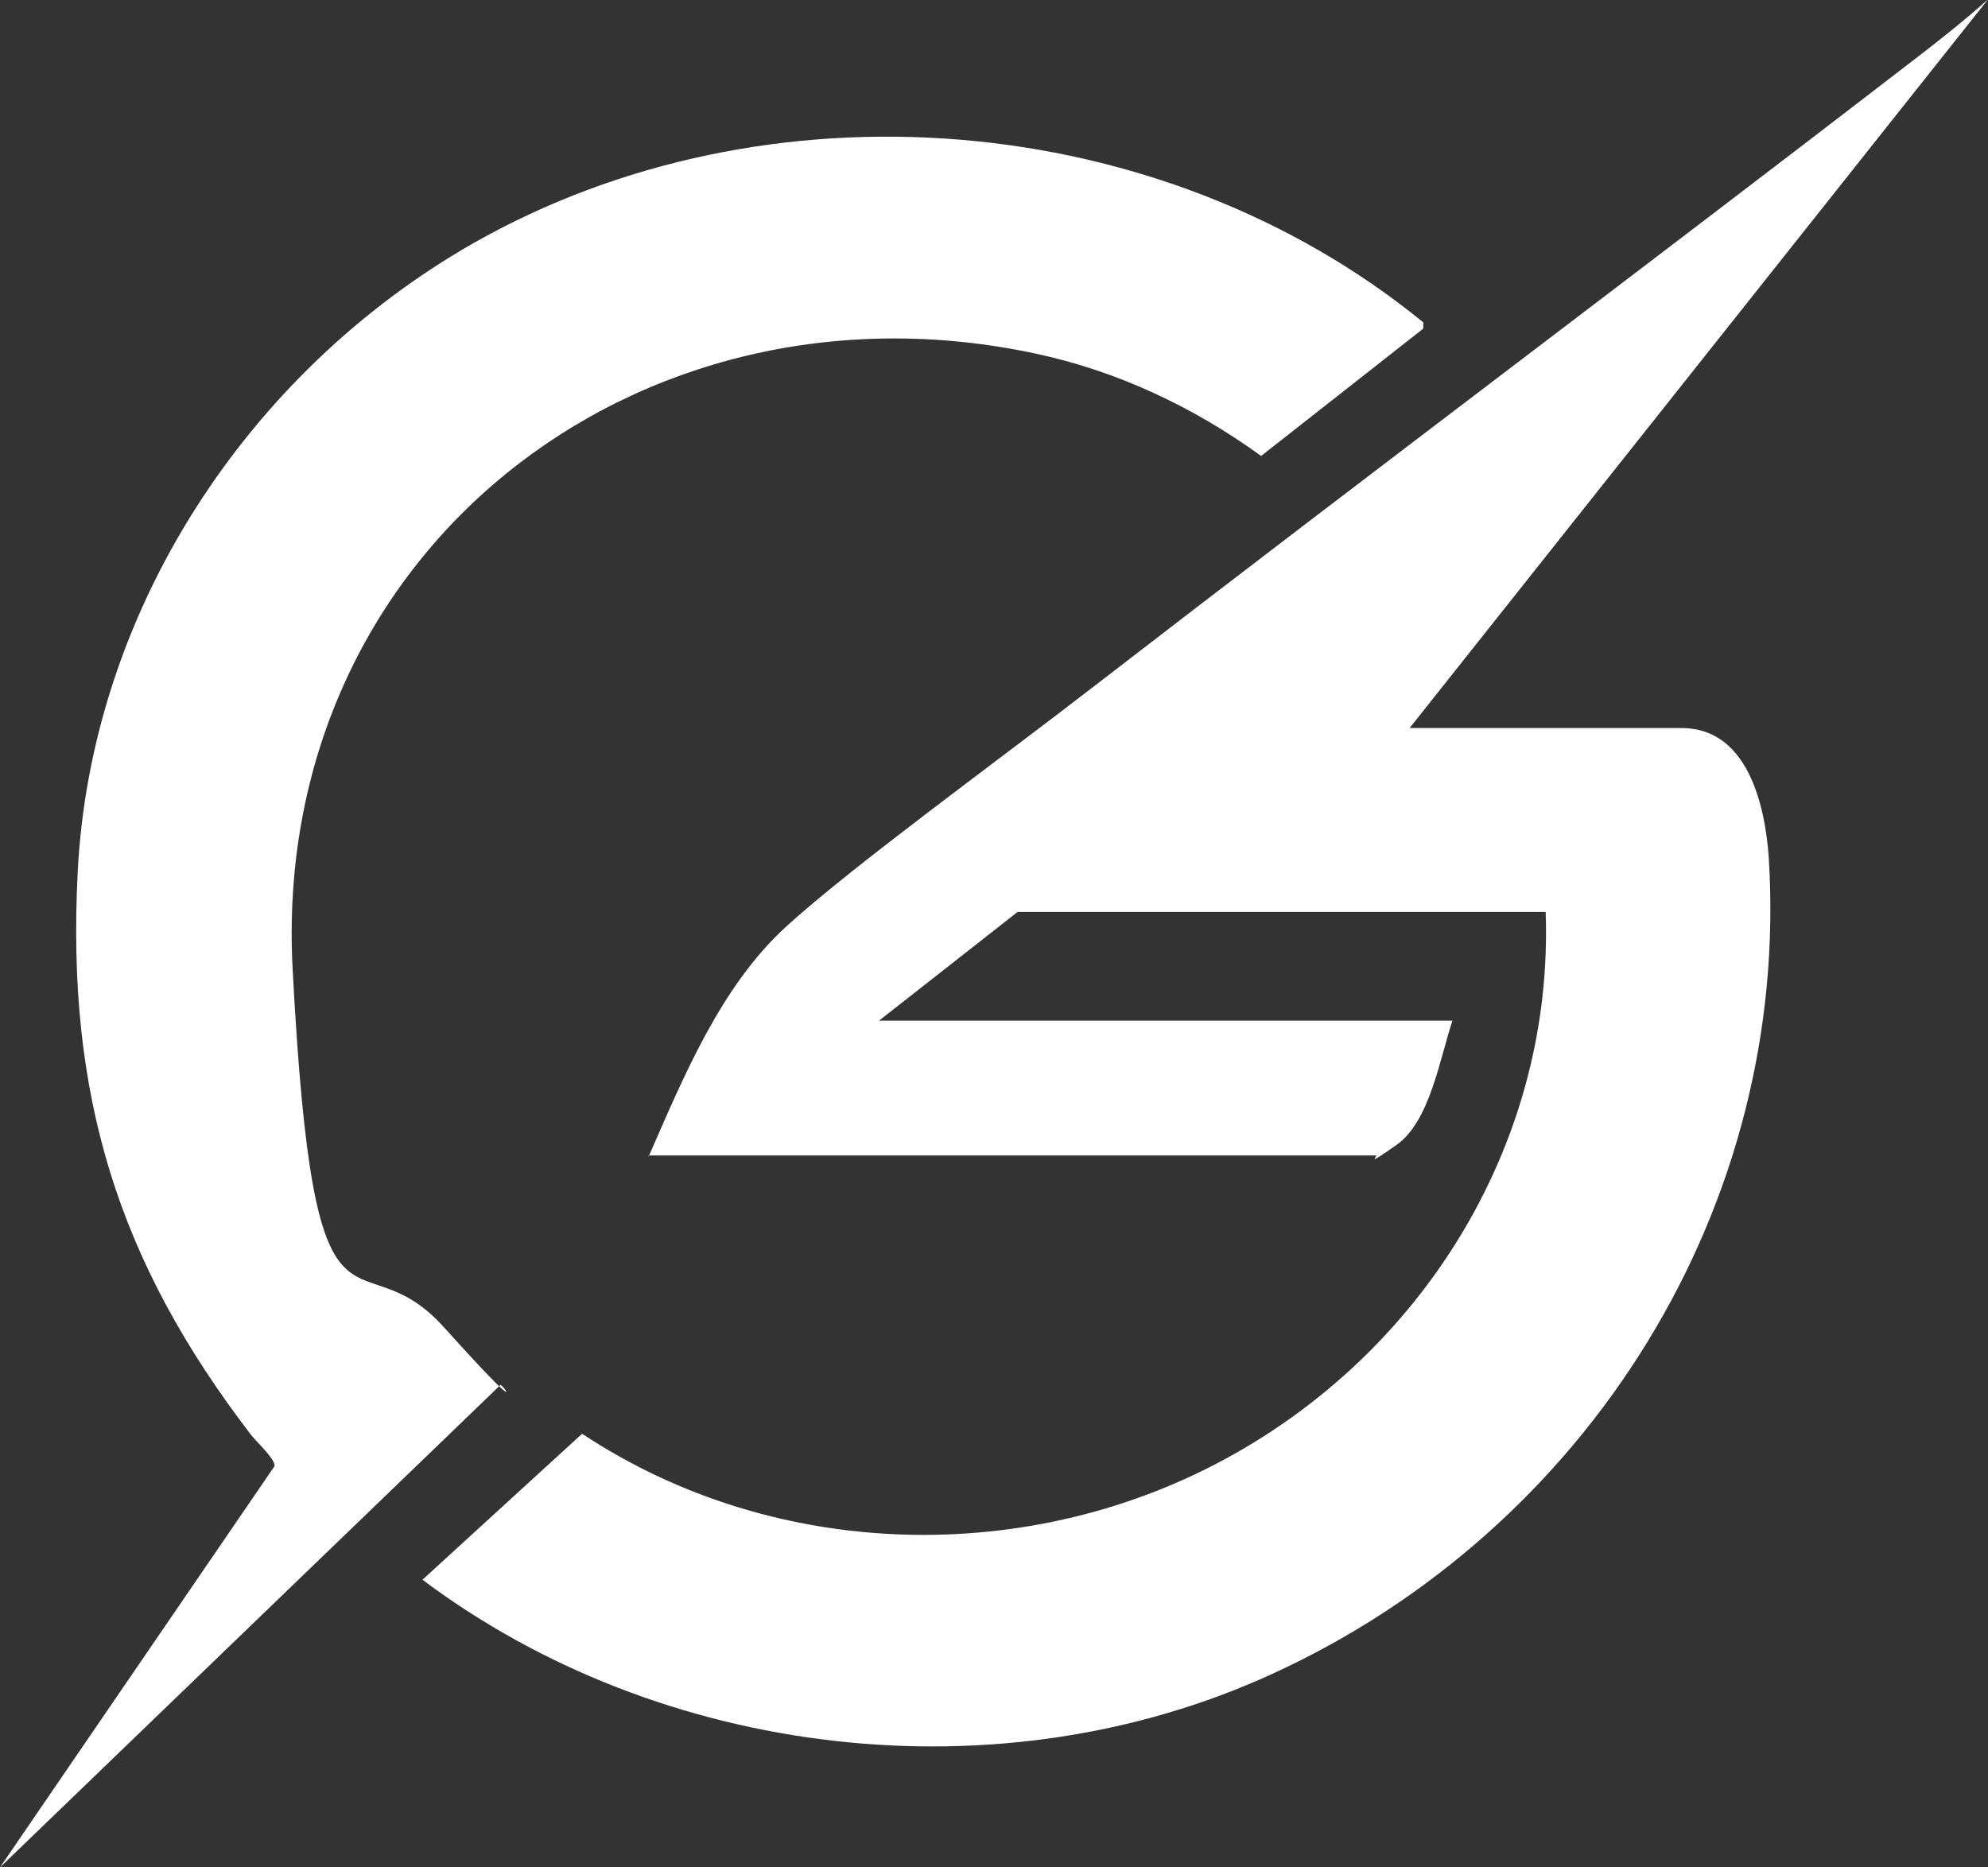 <?xml version="1.0" encoding="UTF-8"?>
<svg id="Layer_1" xmlns="http://www.w3.org/2000/svg" version="1.1" viewBox="0 0 320 300.6">
  <rect x="0" y="0" width="320" height="300.6" fill="#333333" stroke="none"/>
  <!-- Generator: Adobe Illustrator 29.0.0, SVG Export Plug-In . SVG Version: 2.1.0 Build 186)  -->
  <defs>
    <style>
      .st0 {
        fill: #fff;
      }
    </style>
  </defs>
  <path class="st0" d="M104.4,186.2c5.6-12.8,11.6-27.4,22.1-37s33.8-26.5,49.7-38.8c43.9-33.9,88.3-67.2,132.3-101.1,3.9-3,7.8-6.1,11.5-9.4l-93.1,117.3h43.8c10.6,0,13.4,12.4,14,20.7,3.6,56.4-29.2,108.4-80,131.6-43.9,20.1-98.3,13.6-136.7-15.2l25.7-23.5c31.1,20.6,72.4,21.6,104.9,3.3,31.3-17.6,51.5-50.9,50.2-87.3h-85l-22.3,17.5h92.3c-2,5.9-3.6,16.2-9,20s-2.9,1.7-3.3,1.7h-117.1Z"/>
  <path class="st0" d="M229.1,51.8v1.1s-26.1,20.5-26.1,20.5c-10.9-7.9-23.2-13.7-36.4-16.5-64.3-13.7-123,32.4-119.5,99s10.1,41.9,24.4,57.8,9.1,8.6,9,9.3L0,300.6l44.2-64.6c.1-1.1-2.8-3.8-3.7-4.9-21.6-28.1-29.8-54.8-28-90.6,2.1-42.2,27.4-80.6,63.6-101.3,47.4-27,110.8-21.8,153,12.7Z"/>
</svg>